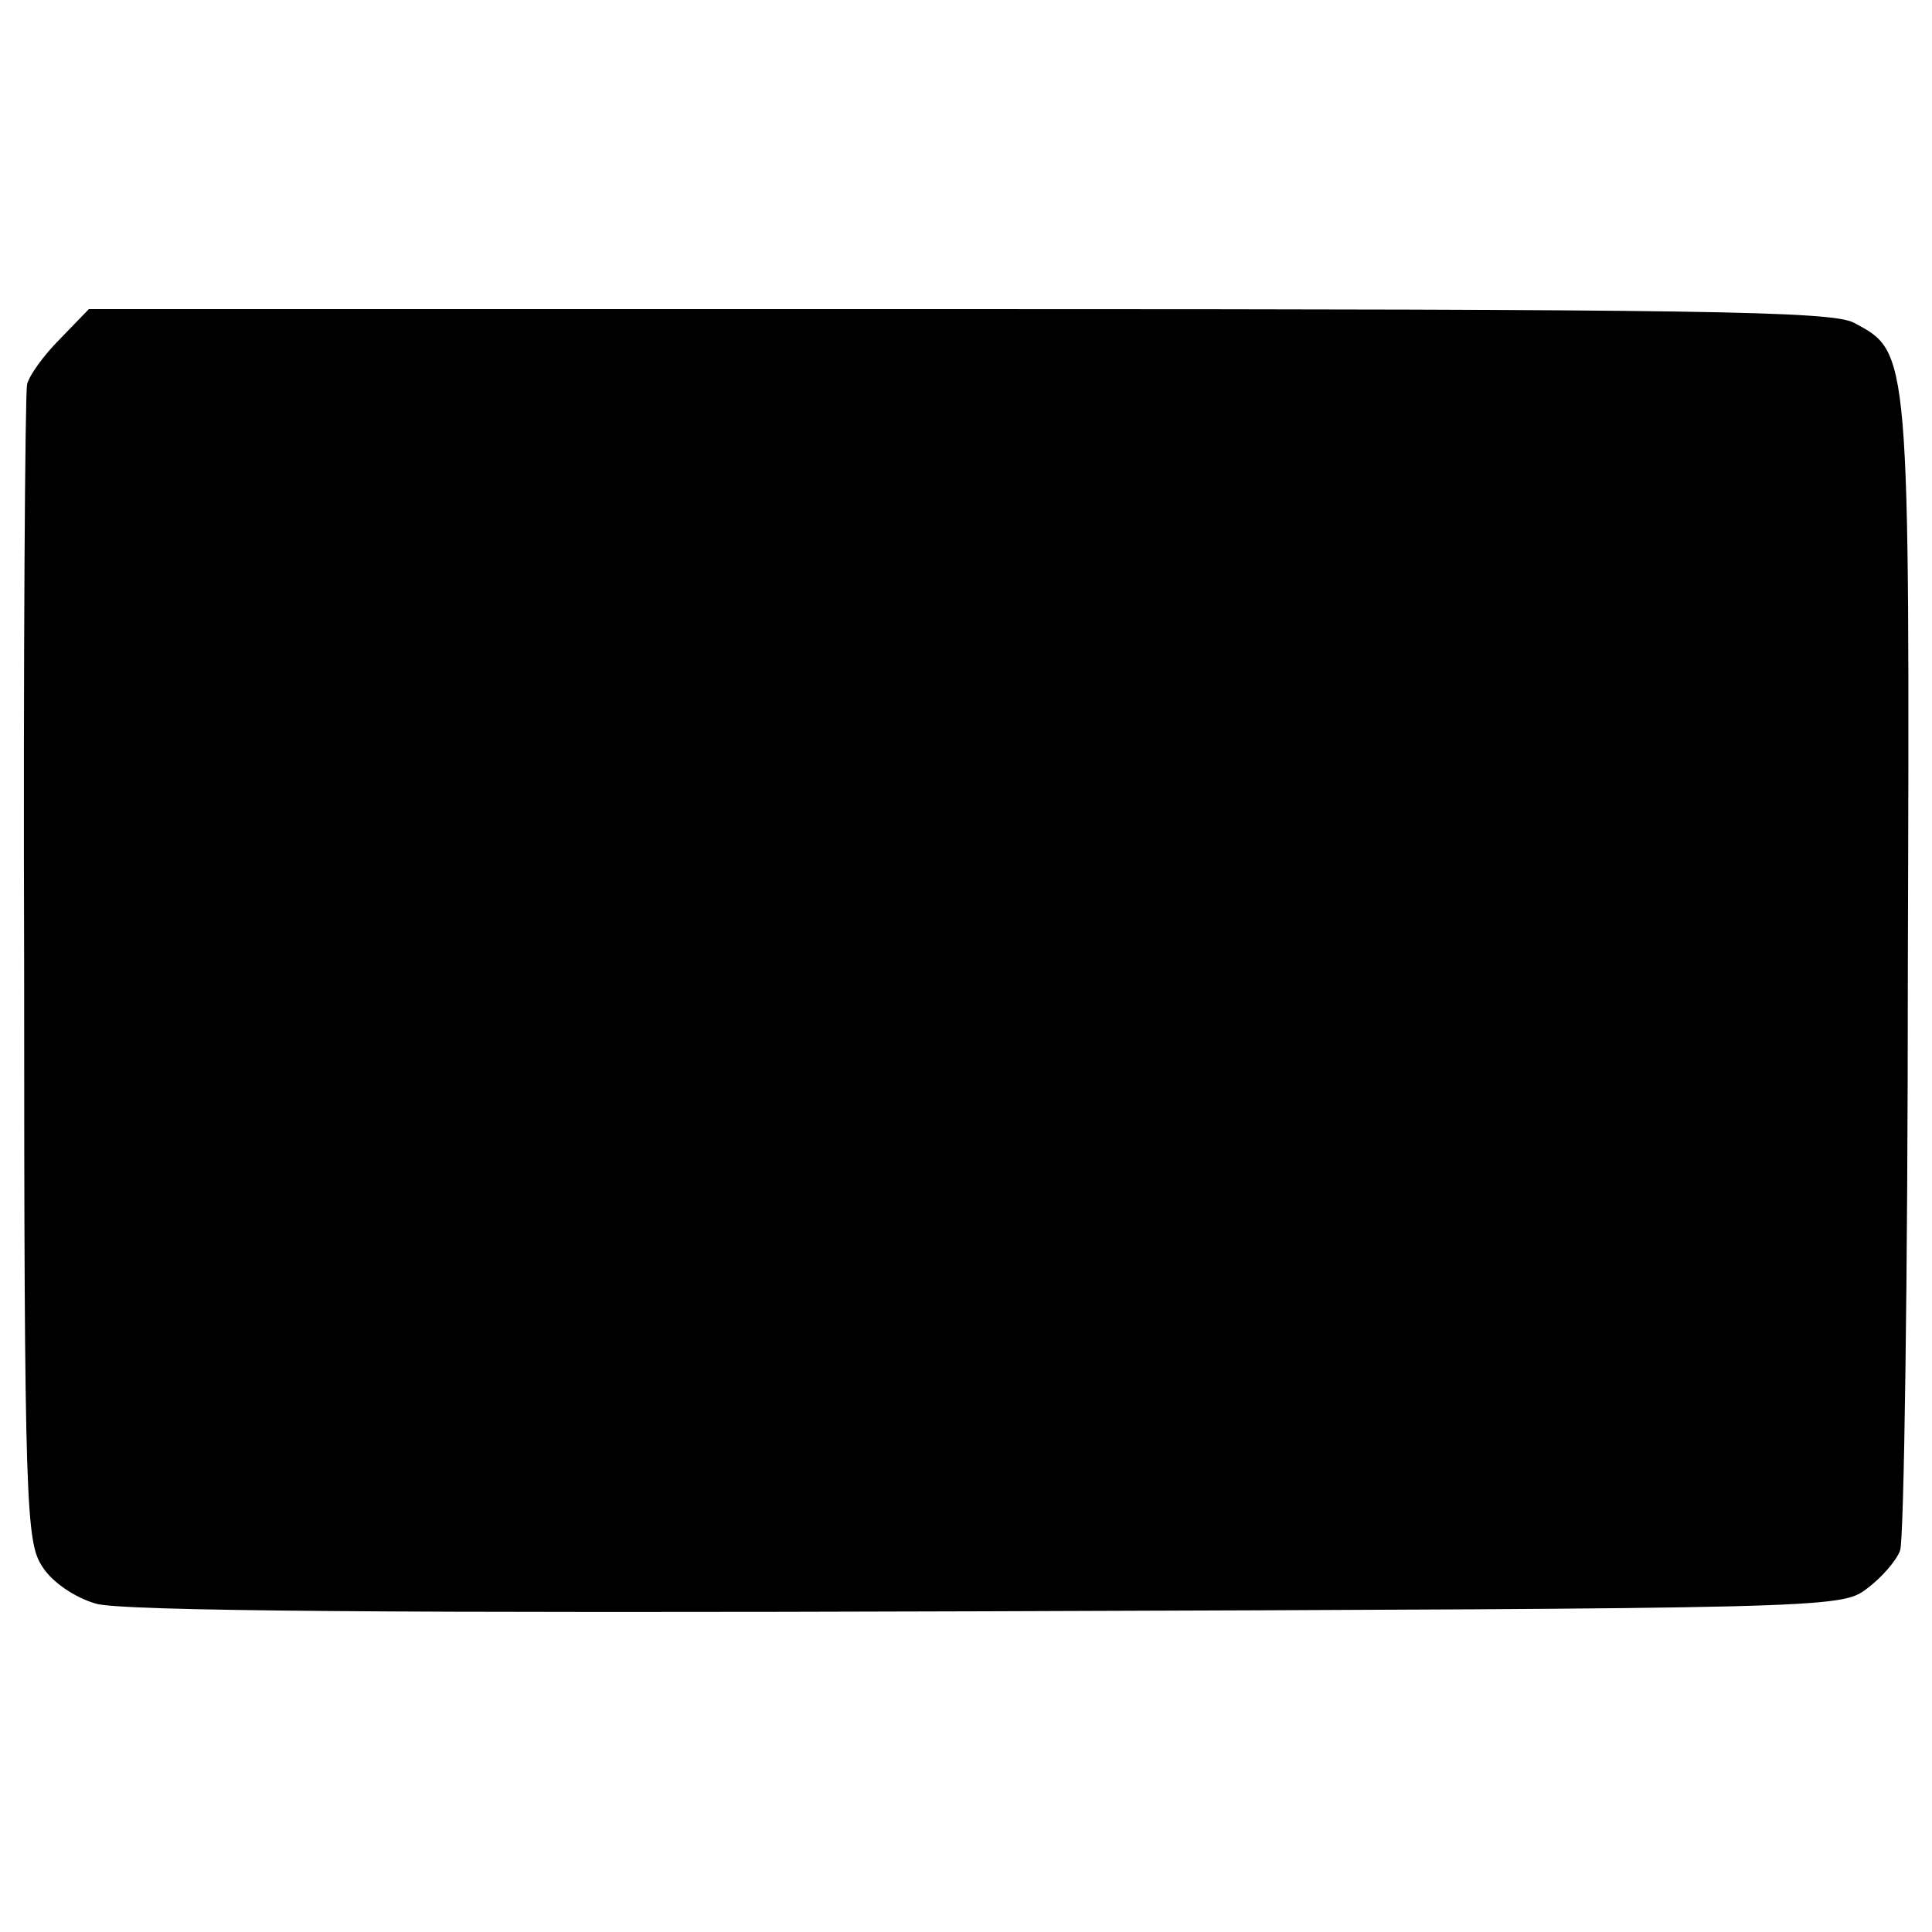 <?xml version="1.0" standalone="no"?>
<!DOCTYPE svg PUBLIC "-//W3C//DTD SVG 20010904//EN"
 "http://www.w3.org/TR/2001/REC-SVG-20010904/DTD/svg10.dtd">
<svg version="1.0" xmlns="http://www.w3.org/2000/svg"
 width="200pt" height="200pt" viewBox="0 0 200 200"
 preserveAspectRatio="xMidYMid meet">
<g transform="translate(0,200) scale(0.1,-0.1)"
fill="#000000" stroke="none">
<path d="M62 1649 c-17 -17 -32 -38 -34 -47 -2 -10 -4 -282 -3 -607 0 -555 2
-592 19 -617 10 -16 34 -32 55 -38 24 -8 321 -10 921 -8 867 3 886 3 912 23
15 11 31 29 35 40 4 11 8 283 8 605 2 640 2 635 -56 666 -24 12 -157 14 -928
14 l-899 0 -30 -31z"/>
</g>
</svg>
